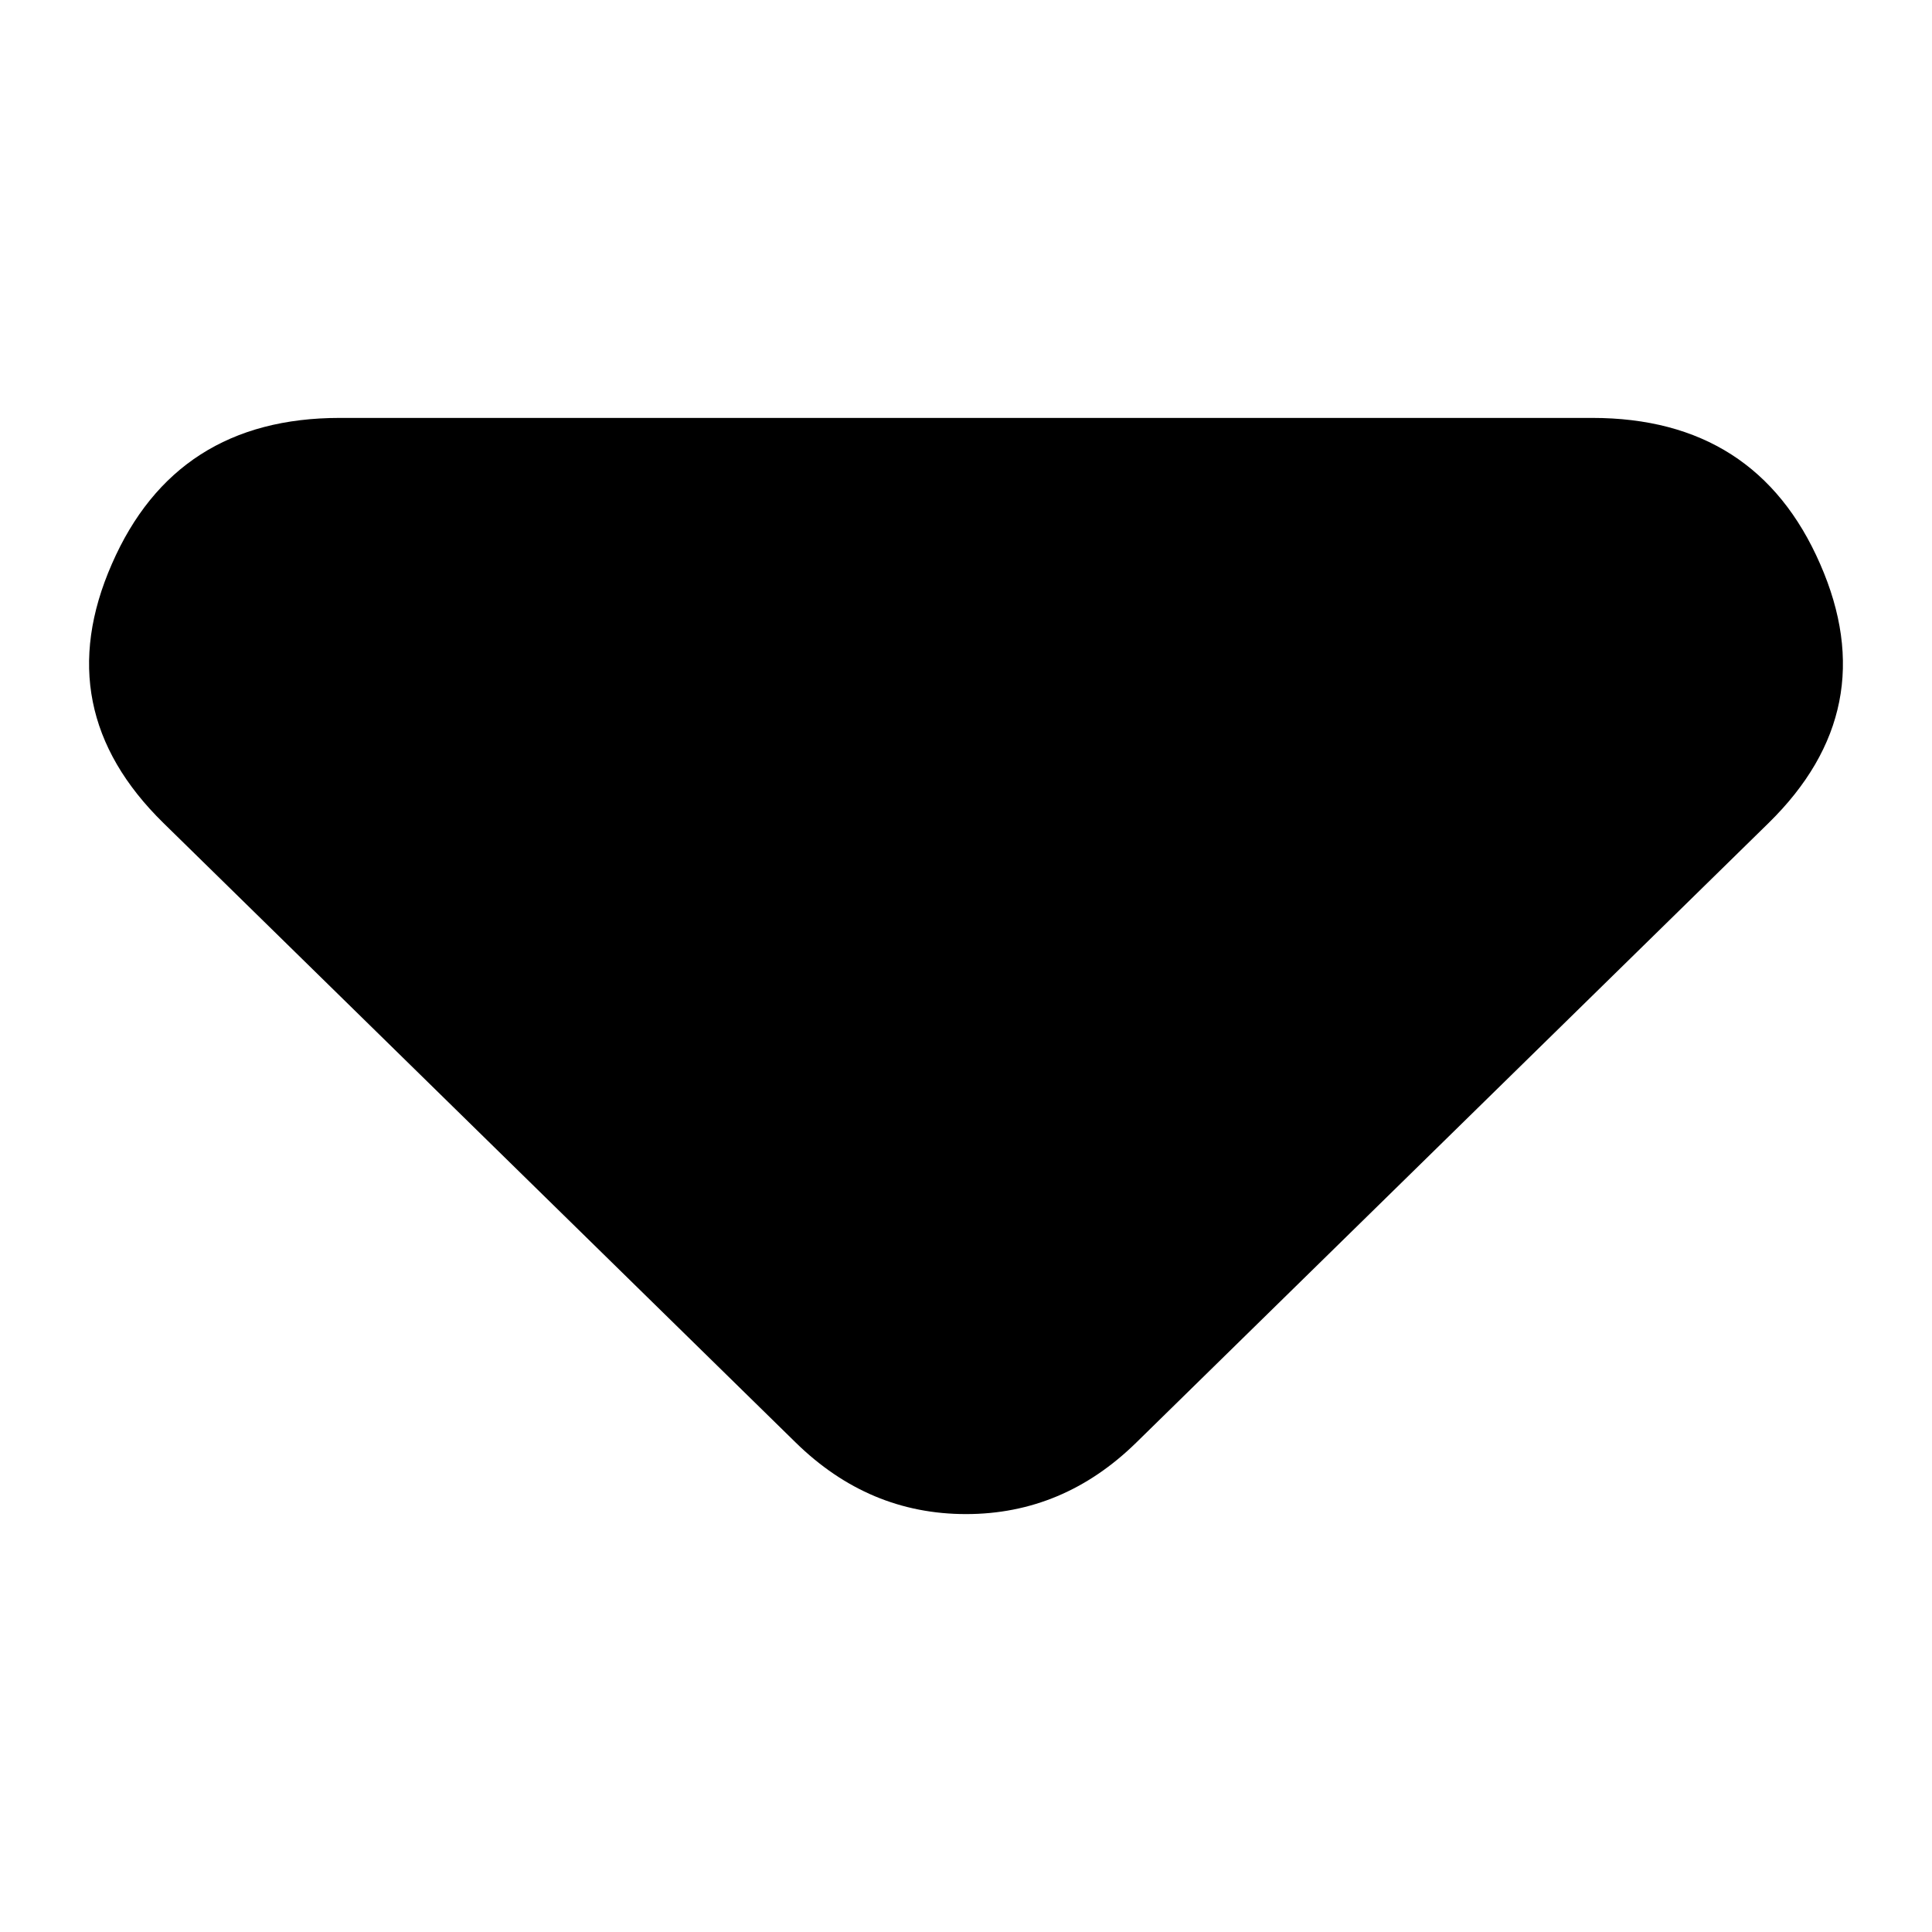 <svg width="141" height="141" viewBox="0 0 141 141" fill="none" xmlns="http://www.w3.org/2000/svg">
<path d="M11.927 60.065C6.306 54.558 5.051 48.257 8.164 41.161C11.264 34.054 16.808 30.5 24.795 30.5L116.205 30.5C124.192 30.5 129.736 34.054 132.836 41.161C135.949 48.257 134.694 54.558 129.074 60.065L82.925 105.283C81.15 107.022 79.227 108.326 77.156 109.196C75.085 110.065 72.867 110.5 70.5 110.5C68.133 110.5 65.915 110.065 63.844 109.196C61.773 108.326 59.85 107.022 58.075 105.283L11.927 60.065Z" fill="black"/>
</svg>
